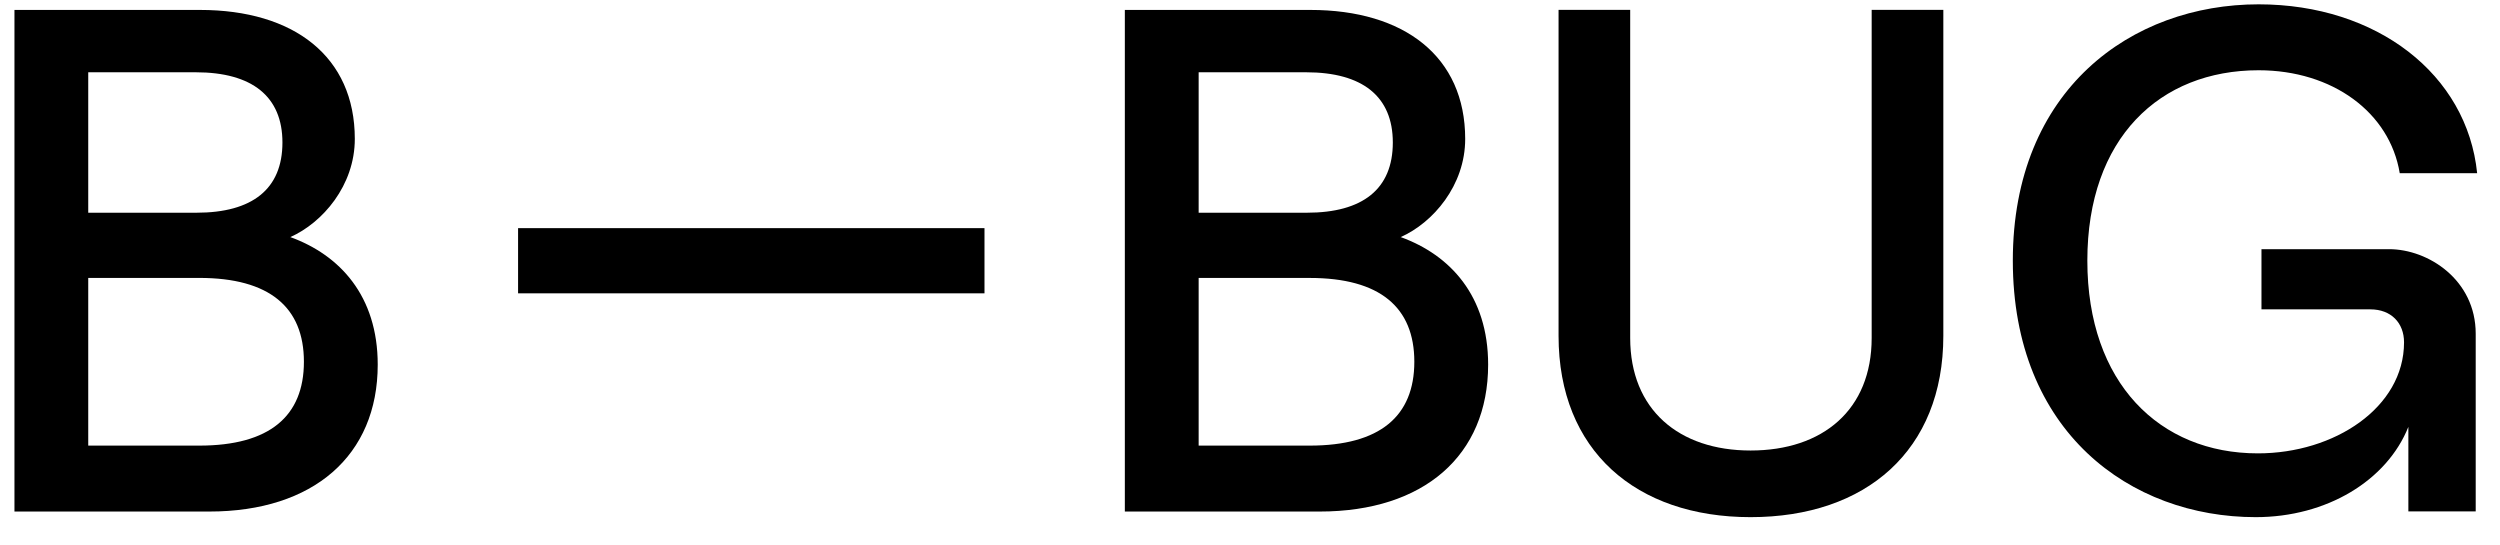 <?xml version="1.0" encoding="UTF-8"?>
<svg xmlns="http://www.w3.org/2000/svg" width="78" height="17" viewBox="0 0 78 17" fill="none">
  <g clip-path="url(#clip0_578_30891)">
    <path fill-rule="evenodd" clip-rule="evenodd" d="M0.451 0.31H6.241C9.169 0.31 11.07 1.763 11.07 4.334C11.07 5.788 10.064 6.95 9.058 7.397C10.6 7.956 11.785 9.23 11.785 11.377C11.785 14.216 9.773 15.96 6.531 15.96H0.451V0.31ZM6.129 6.637C7.873 6.637 8.812 5.899 8.812 4.446C8.812 3.015 7.873 2.255 6.107 2.255H2.753V6.637H6.129ZM6.218 13.903C8.409 13.903 9.482 12.986 9.482 11.287C9.482 9.588 8.409 8.671 6.218 8.671H2.753V13.903H6.218Z" fill="black"></path>
    <path d="M16.164 7.118V9.152H30.716V7.118H16.164Z" fill="black"></path>
    <path d="M70.468 0.135C66.511 0.135 62.8 2.788 62.8 8.132C62.8 13.475 66.466 16.135 70.379 16.135C72.592 16.135 74.47 14.995 75.141 13.318V15.956H77.242V10.412C77.242 8.735 75.766 7.774 74.537 7.774H70.558V9.652H73.956C74.604 9.652 75.006 10.076 75.006 10.68C75.006 12.714 72.838 14.145 70.446 14.145C67.383 14.145 65.125 11.954 65.125 8.132C65.125 4.309 67.383 2.192 70.468 2.192C72.771 2.192 74.559 3.504 74.872 5.404H77.287C76.974 2.319 74.157 0.135 70.468 0.135Z" fill="black"></path>
    <path d="M48.627 10.479V0.307H50.862V10.546C50.862 12.782 52.383 14.056 54.618 14.056C56.876 14.056 58.396 12.782 58.396 10.546V0.307H60.632V10.479C60.632 14.056 58.218 16.135 54.618 16.135C51.041 16.135 48.627 14.056 48.627 10.479Z" fill="black"></path>
    <path fill-rule="evenodd" clip-rule="evenodd" d="M35.095 0.31H40.885C43.814 0.31 45.714 1.764 45.714 4.335C45.714 5.788 44.708 6.95 43.702 7.397C45.245 7.956 46.43 9.23 46.43 11.377C46.43 14.216 44.417 15.96 41.176 15.96H35.095L35.095 0.31ZM40.773 6.637C42.517 6.637 43.456 5.899 43.456 4.446C43.456 3.015 42.517 2.255 40.751 2.255H37.398V6.637H40.773ZM40.863 13.903C43.054 13.903 44.127 12.986 44.127 11.287C44.127 9.588 43.054 8.672 40.863 8.672H37.398V13.903H40.863Z" fill="black"></path>
  </g>
  <defs>
    <clipPath id="clip0_578_30891">
      <rect width="76.836" height="16" fill="white" transform="translate(0.451 0.135)"></rect>
    </clipPath>
  </defs>
</svg>

